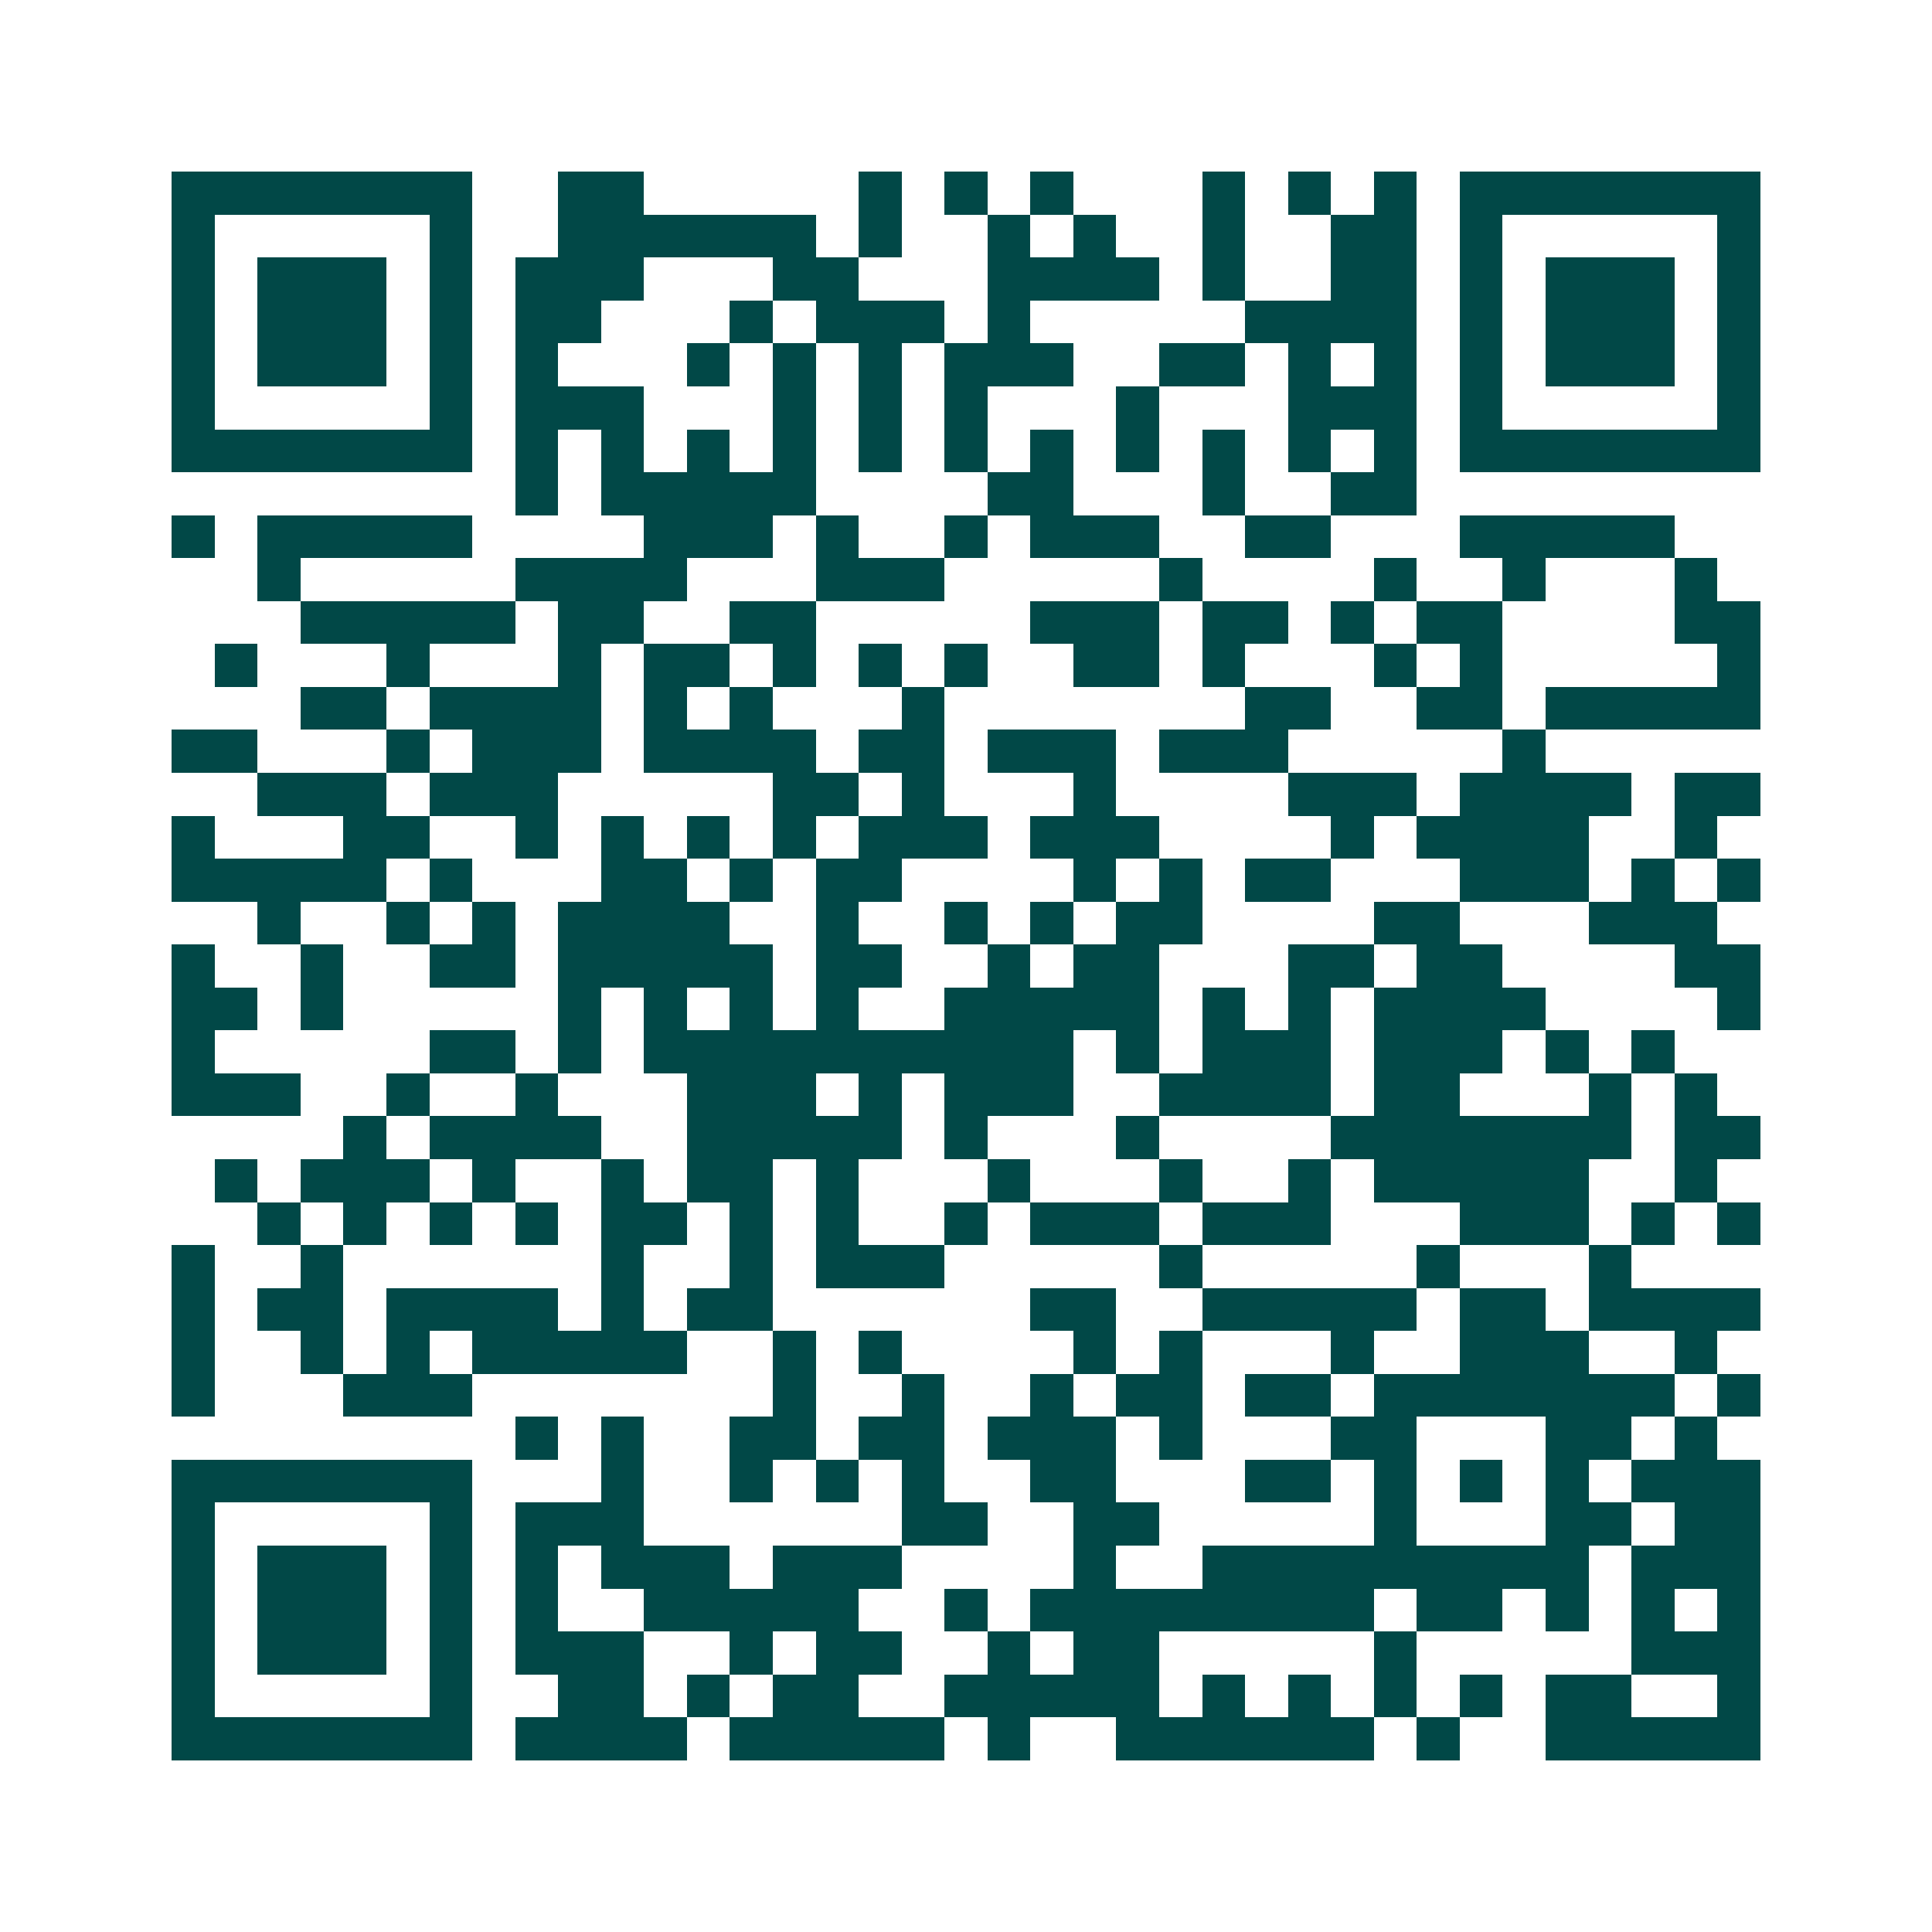 <svg xmlns="http://www.w3.org/2000/svg" width="200" height="200" viewBox="0 0 45 45" shape-rendering="crispEdges"><path fill="#ffffff" d="M0 0h45v45H0z"/><path stroke="#014847" d="M4 4.5h7m2 0h2m5 0h1m1 0h1m1 0h1m3 0h1m1 0h1m1 0h1m1 0h7M4 5.5h1m5 0h1m2 0h6m1 0h1m2 0h1m1 0h1m2 0h1m2 0h2m1 0h1m5 0h1M4 6.5h1m1 0h3m1 0h1m1 0h3m3 0h2m3 0h4m1 0h1m2 0h2m1 0h1m1 0h3m1 0h1M4 7.5h1m1 0h3m1 0h1m1 0h2m3 0h1m1 0h3m1 0h1m5 0h4m1 0h1m1 0h3m1 0h1M4 8.5h1m1 0h3m1 0h1m1 0h1m3 0h1m1 0h1m1 0h1m1 0h3m2 0h2m1 0h1m1 0h1m1 0h1m1 0h3m1 0h1M4 9.5h1m5 0h1m1 0h3m3 0h1m1 0h1m1 0h1m3 0h1m3 0h3m1 0h1m5 0h1M4 10.5h7m1 0h1m1 0h1m1 0h1m1 0h1m1 0h1m1 0h1m1 0h1m1 0h1m1 0h1m1 0h1m1 0h1m1 0h7M12 11.5h1m1 0h5m4 0h2m3 0h1m2 0h2M4 12.5h1m1 0h5m4 0h3m1 0h1m2 0h1m1 0h3m2 0h2m3 0h5M6 13.5h1m5 0h4m3 0h3m5 0h1m4 0h1m2 0h1m3 0h1M7 14.5h5m1 0h2m2 0h2m5 0h3m1 0h2m1 0h1m1 0h2m4 0h2M5 15.5h1m3 0h1m3 0h1m1 0h2m1 0h1m1 0h1m1 0h1m2 0h2m1 0h1m3 0h1m1 0h1m5 0h1M7 16.5h2m1 0h4m1 0h1m1 0h1m3 0h1m7 0h2m2 0h2m1 0h5M4 17.5h2m3 0h1m1 0h3m1 0h4m1 0h2m1 0h3m1 0h3m5 0h1M6 18.5h3m1 0h3m5 0h2m1 0h1m3 0h1m4 0h3m1 0h4m1 0h2M4 19.5h1m3 0h2m2 0h1m1 0h1m1 0h1m1 0h1m1 0h3m1 0h3m4 0h1m1 0h4m2 0h1M4 20.5h5m1 0h1m3 0h2m1 0h1m1 0h2m4 0h1m1 0h1m1 0h2m3 0h3m1 0h1m1 0h1M6 21.5h1m2 0h1m1 0h1m1 0h4m2 0h1m2 0h1m1 0h1m1 0h2m4 0h2m3 0h3M4 22.5h1m2 0h1m2 0h2m1 0h5m1 0h2m2 0h1m1 0h2m3 0h2m1 0h2m4 0h2M4 23.5h2m1 0h1m5 0h1m1 0h1m1 0h1m1 0h1m2 0h5m1 0h1m1 0h1m1 0h4m4 0h1M4 24.5h1m5 0h2m1 0h1m1 0h10m1 0h1m1 0h3m1 0h3m1 0h1m1 0h1M4 25.5h3m2 0h1m2 0h1m3 0h3m1 0h1m1 0h3m2 0h4m1 0h2m3 0h1m1 0h1M8 26.5h1m1 0h4m2 0h5m1 0h1m3 0h1m4 0h7m1 0h2M5 27.5h1m1 0h3m1 0h1m2 0h1m1 0h2m1 0h1m3 0h1m3 0h1m2 0h1m1 0h5m2 0h1M6 28.5h1m1 0h1m1 0h1m1 0h1m1 0h2m1 0h1m1 0h1m2 0h1m1 0h3m1 0h3m3 0h3m1 0h1m1 0h1M4 29.5h1m2 0h1m6 0h1m2 0h1m1 0h3m5 0h1m5 0h1m3 0h1M4 30.5h1m1 0h2m1 0h4m1 0h1m1 0h2m6 0h2m2 0h5m1 0h2m1 0h4M4 31.5h1m2 0h1m1 0h1m1 0h5m2 0h1m1 0h1m4 0h1m1 0h1m3 0h1m2 0h3m2 0h1M4 32.5h1m3 0h3m7 0h1m2 0h1m2 0h1m1 0h2m1 0h2m1 0h7m1 0h1M12 33.5h1m1 0h1m2 0h2m1 0h2m1 0h3m1 0h1m3 0h2m3 0h2m1 0h1M4 34.5h7m3 0h1m2 0h1m1 0h1m1 0h1m2 0h2m3 0h2m1 0h1m1 0h1m1 0h1m1 0h3M4 35.5h1m5 0h1m1 0h3m6 0h2m2 0h2m5 0h1m3 0h2m1 0h2M4 36.5h1m1 0h3m1 0h1m1 0h1m1 0h3m1 0h3m4 0h1m2 0h9m1 0h3M4 37.5h1m1 0h3m1 0h1m1 0h1m2 0h5m2 0h1m1 0h8m1 0h2m1 0h1m1 0h1m1 0h1M4 38.5h1m1 0h3m1 0h1m1 0h3m2 0h1m1 0h2m2 0h1m1 0h2m5 0h1m5 0h3M4 39.5h1m5 0h1m2 0h2m1 0h1m1 0h2m2 0h5m1 0h1m1 0h1m1 0h1m1 0h1m1 0h2m2 0h1M4 40.5h7m1 0h4m1 0h5m1 0h1m2 0h6m1 0h1m2 0h5"/></svg>

